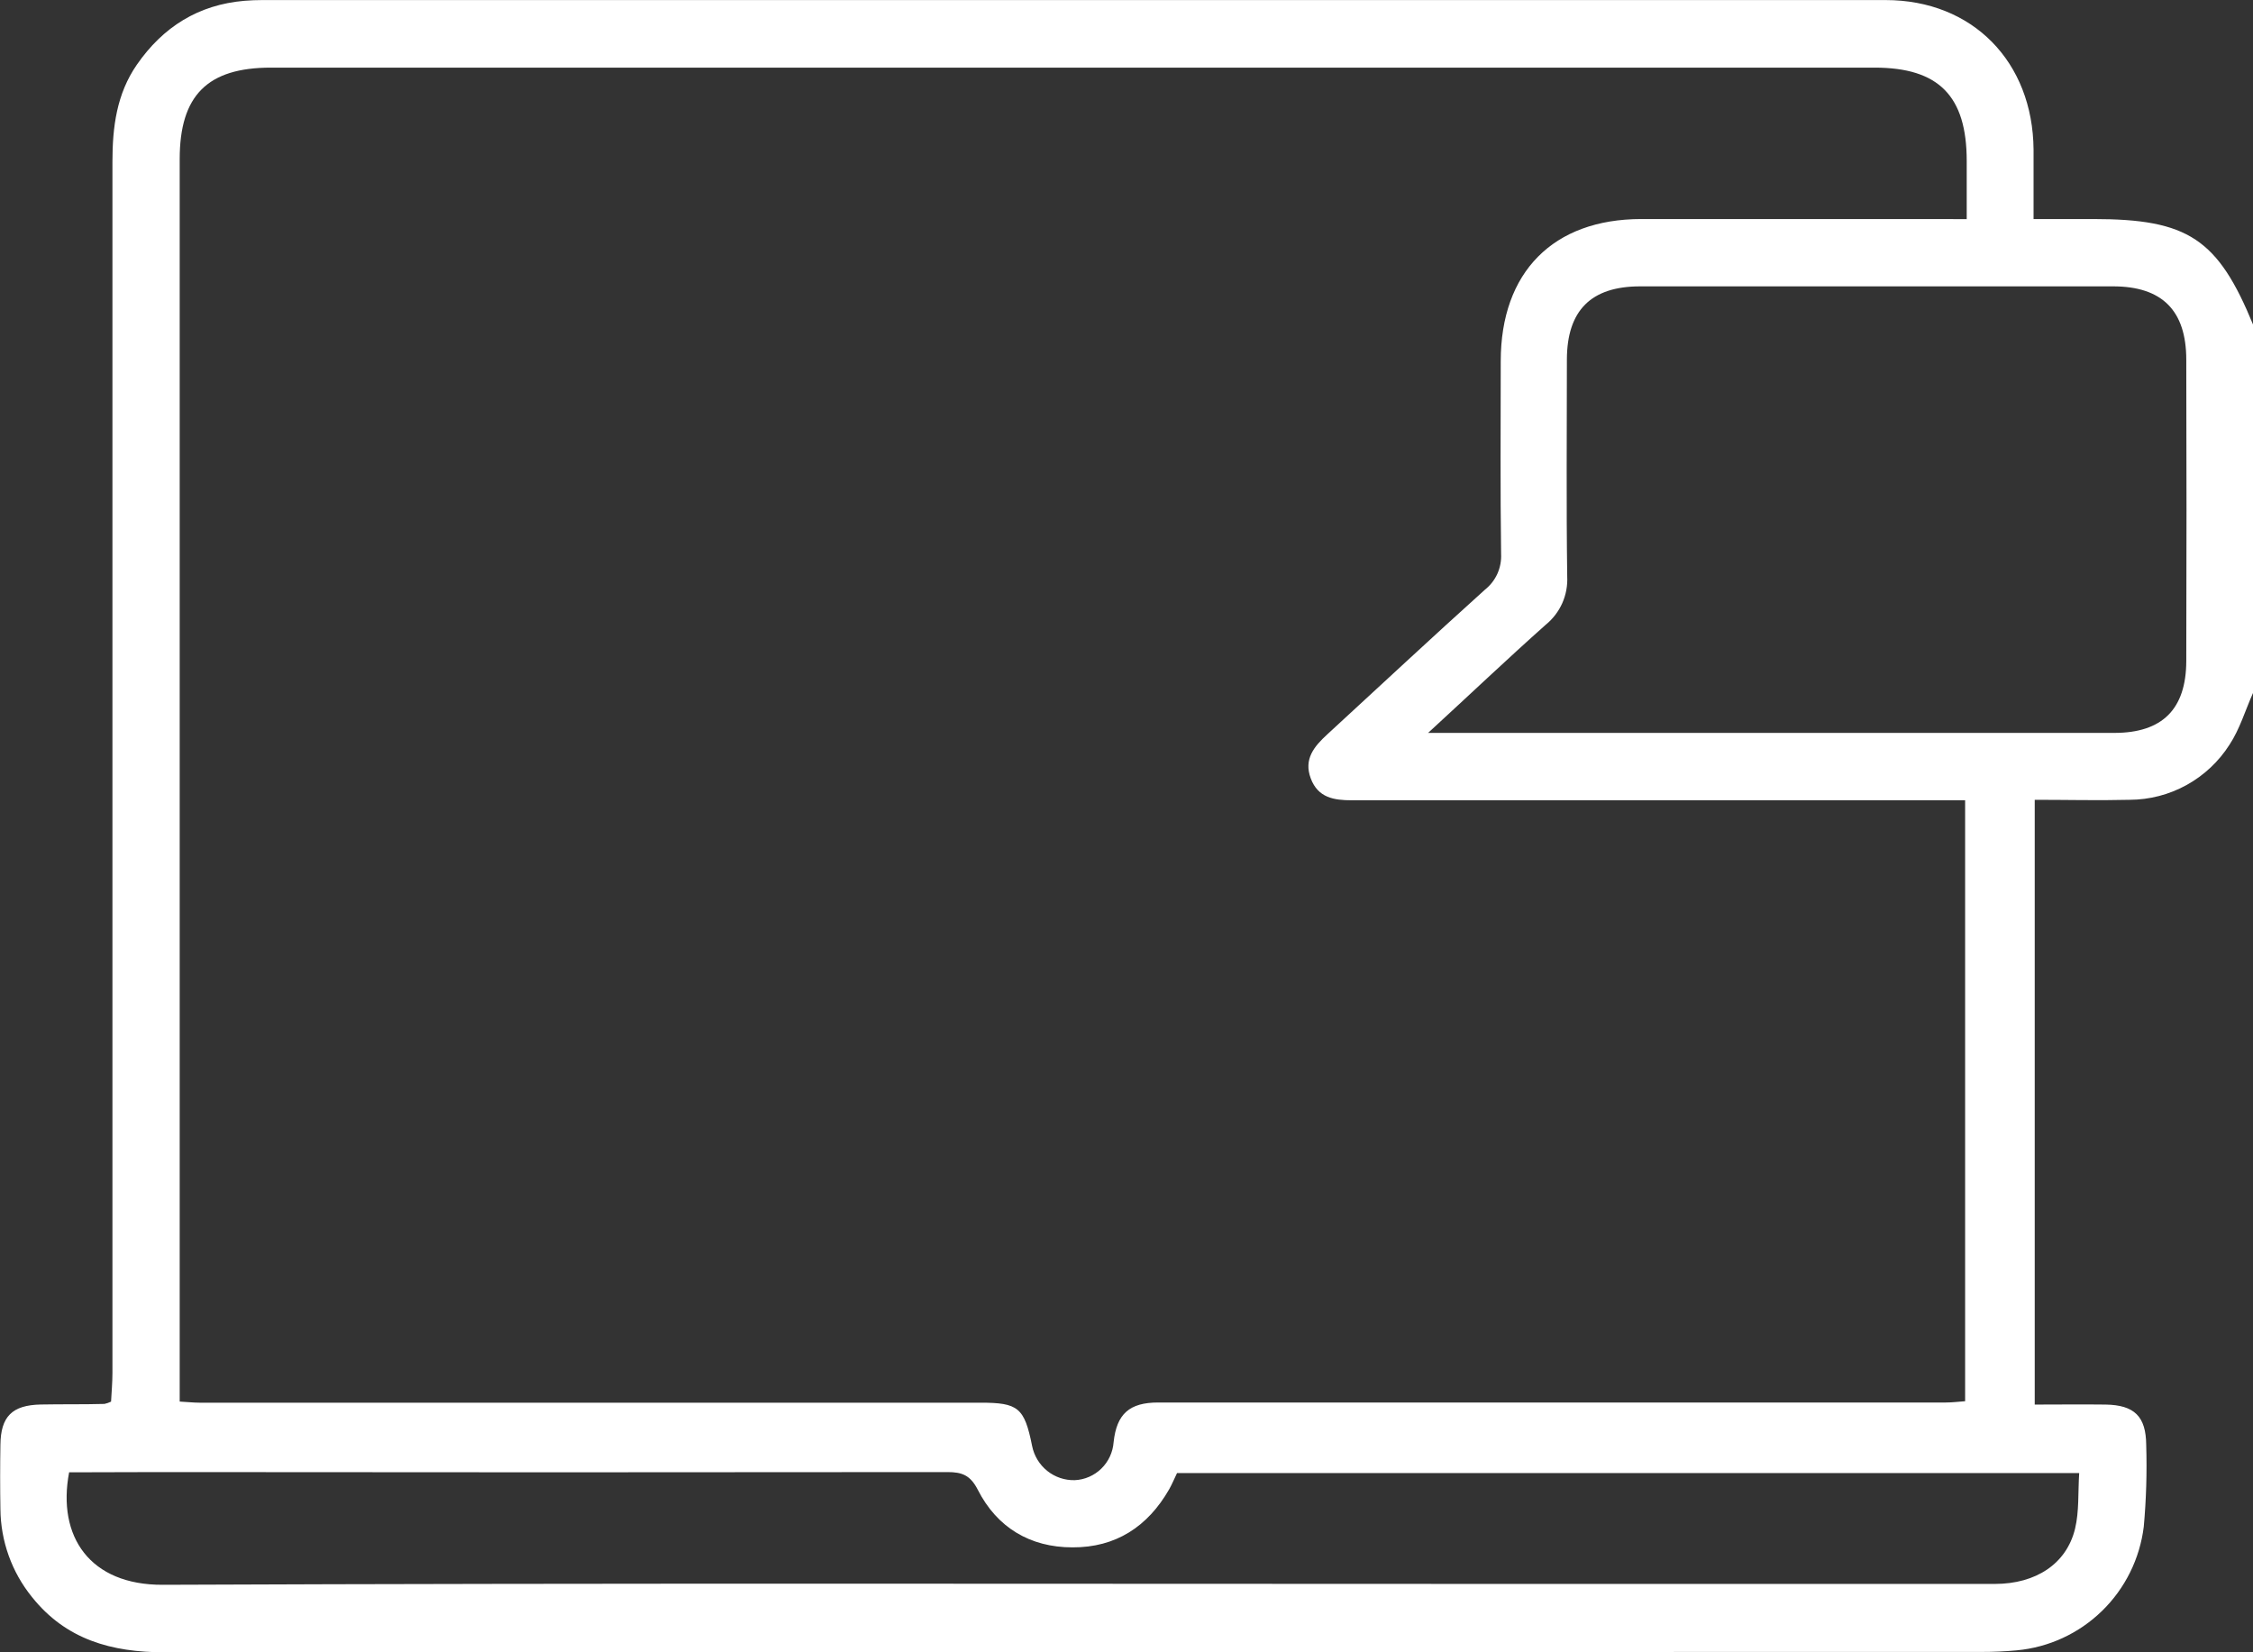<svg width="75" height="55" viewBox="0 0 75 55" fill="none" xmlns="http://www.w3.org/2000/svg">
<rect x="0" y="0" width="75" height="55" fill="#333333" stroke="none"/>
<path d="M75.002 23.063C74.744 23.641 74.56 24.27 74.219 24.787C73.862 25.348 73.37 25.81 72.789 26.131C72.208 26.452 71.556 26.621 70.893 26.623C69.852 26.649 68.809 26.623 67.734 26.623V46.754C68.546 46.754 69.321 46.744 70.096 46.754C71.051 46.77 71.437 47.147 71.445 48.096C71.473 49.004 71.446 49.913 71.364 50.817C71.233 51.885 70.742 52.876 69.972 53.625C69.203 54.374 68.202 54.836 67.135 54.935C66.744 54.972 66.353 54.988 65.961 54.988C45.799 54.988 25.639 54.992 5.479 55C3.718 55 2.196 54.581 1.061 53.156C0.392 52.329 0.023 51.299 0.014 50.233C0.002 49.52 0.002 48.808 0.014 48.095C0.023 47.151 0.405 46.772 1.354 46.752C2.063 46.738 2.769 46.752 3.477 46.732C3.553 46.716 3.627 46.69 3.697 46.656C3.712 46.359 3.743 46.027 3.743 45.696C3.743 32.259 3.743 18.822 3.743 5.384C3.743 4.232 3.882 3.129 4.554 2.156C5.426 0.896 6.606 0.155 8.142 0.026C8.338 0.01 8.534 0.002 8.729 0.002C26.742 0.002 44.754 0.002 62.768 0.002C65.67 0.002 67.672 2.062 67.695 4.981C67.695 5.714 67.695 6.449 67.695 7.291H69.681C72.84 7.291 73.832 7.947 75.012 10.829L75.002 23.063ZM65.47 7.295C65.47 6.579 65.47 5.968 65.47 5.356C65.47 3.194 64.537 2.251 62.404 2.251H9.017C6.906 2.251 5.982 3.177 5.982 5.296C5.982 18.808 5.982 32.321 5.982 45.834V46.654C6.26 46.669 6.45 46.691 6.64 46.691C15.304 46.691 23.97 46.691 32.636 46.691C33.892 46.691 34.102 46.85 34.358 48.132C34.423 48.459 34.602 48.753 34.862 48.962C35.122 49.17 35.447 49.279 35.779 49.27C36.111 49.255 36.426 49.117 36.664 48.884C36.902 48.651 37.046 48.339 37.071 48.006C37.172 47.061 37.601 46.685 38.554 46.685H64.775C64.989 46.685 65.2 46.658 65.417 46.642V26.639H64.484C57.99 26.639 51.496 26.639 45.004 26.639C44.405 26.639 43.876 26.556 43.634 25.912C43.391 25.267 43.749 24.844 44.184 24.445C45.931 22.839 47.667 21.218 49.432 19.629C49.61 19.488 49.752 19.306 49.846 19.099C49.939 18.891 49.982 18.664 49.97 18.436C49.941 16.297 49.956 14.161 49.958 12.022C49.958 9.058 51.706 7.293 54.633 7.291C57.952 7.291 61.272 7.291 64.594 7.291L65.47 7.295ZM47.54 24.396H70.384C71.977 24.396 72.775 23.61 72.779 22.002C72.789 18.66 72.789 15.319 72.779 11.977C72.779 10.338 71.975 9.532 70.343 9.532C65.094 9.532 59.846 9.532 54.598 9.532C52.962 9.532 52.164 10.336 52.16 11.969C52.16 14.377 52.138 16.785 52.171 19.191C52.186 19.495 52.13 19.798 52.007 20.076C51.883 20.354 51.696 20.599 51.461 20.791C50.189 21.923 48.954 23.097 47.54 24.396ZM2.301 49.009C1.894 51.151 2.996 52.763 5.417 52.753C20.328 52.692 35.239 52.724 50.152 52.724C55.569 52.724 60.986 52.724 66.406 52.724C67.775 52.724 68.795 52.053 69.077 50.884C69.216 50.304 69.172 49.683 69.214 49.034H39.182C39.092 49.221 39.017 49.402 38.922 49.571C38.207 50.821 37.137 51.515 35.699 51.507C34.294 51.507 33.19 50.849 32.55 49.59C32.3 49.101 32.022 49.001 31.54 49.001C22.8 49.011 14.063 49.011 5.329 49.001L2.301 49.009Z" fill="white"/>
</svg>
